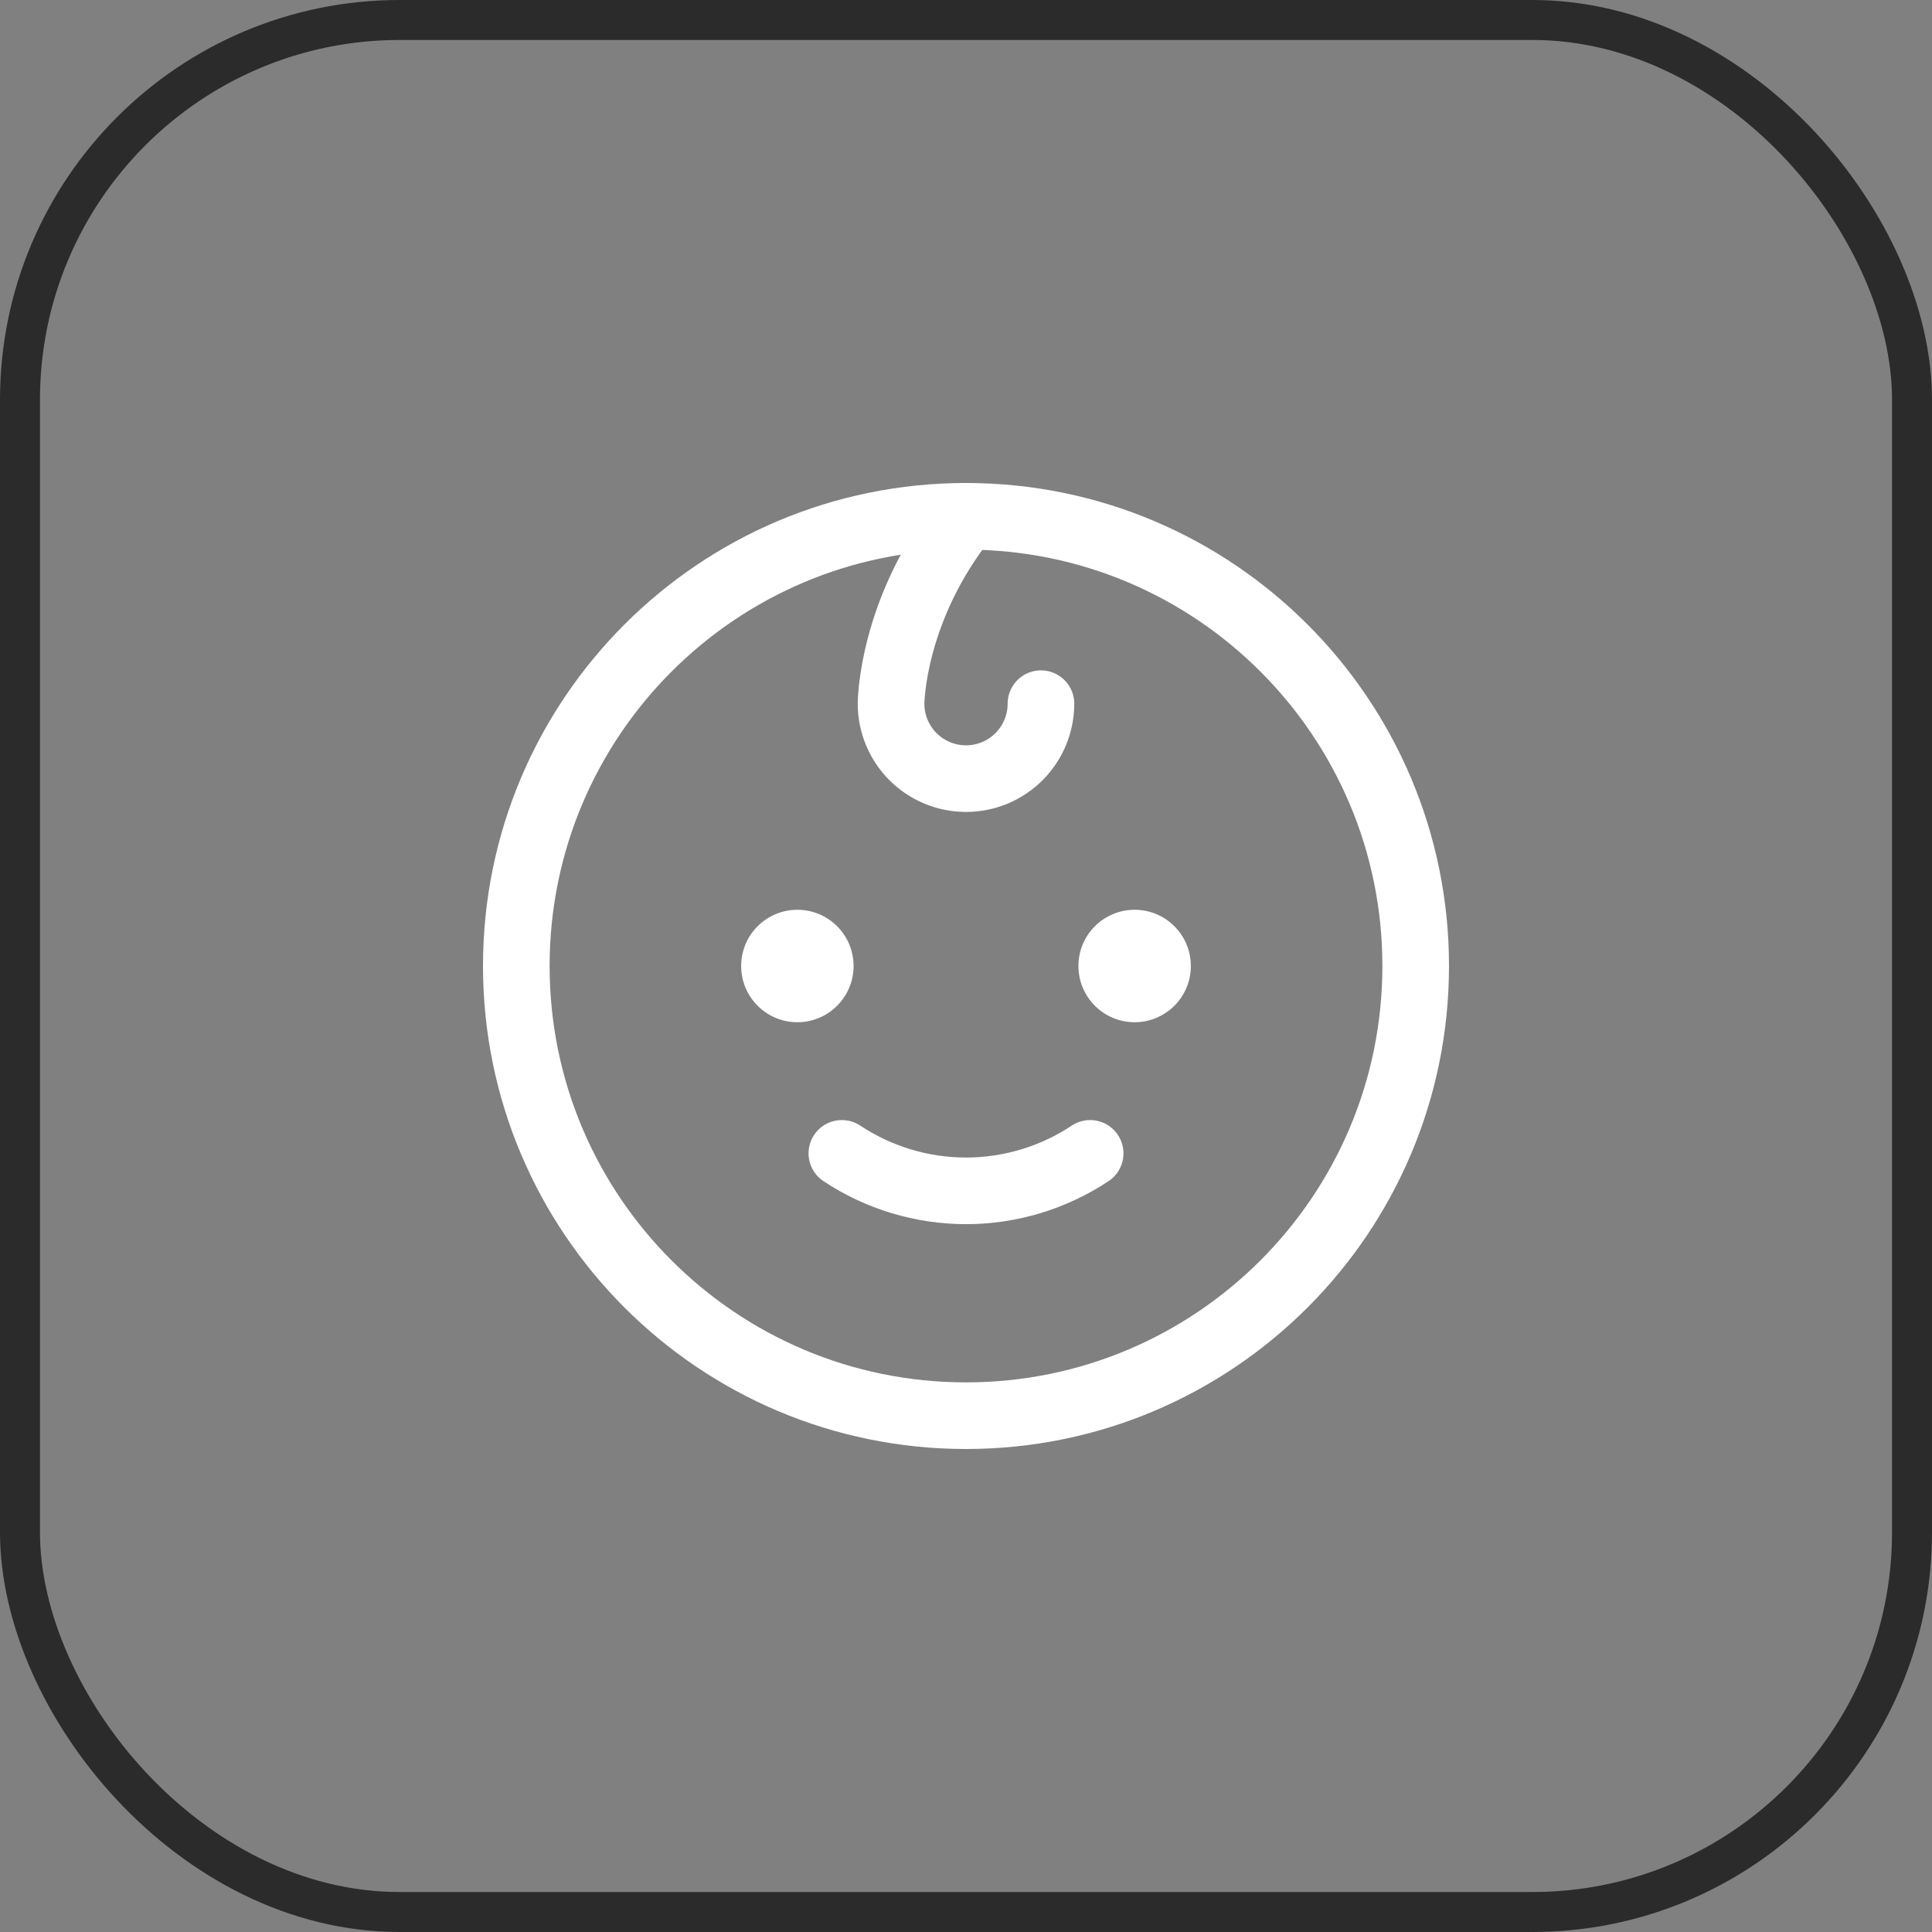 <?xml version="1.0" encoding="UTF-8"?> <svg xmlns="http://www.w3.org/2000/svg" width="58" height="58" viewBox="0 0 58 58" fill="none"><rect x="0" y="0" width="58" height="58" fill="#808080" stroke="none"/> <rect x="0.6" y="0.6" width="56.8" height="56.8" rx="11.4" stroke="#2B2B2C" stroke-width="1.2"></rect> <path d="M29 42.5C36.456 42.5 42.5 36.456 42.5 29C42.5 21.544 36.456 15.5 29 15.5C21.544 15.5 15.5 21.544 15.5 29C15.5 36.456 21.544 42.5 29 42.5Z" stroke="white" stroke-width="2" stroke-linecap="round" stroke-linejoin="round"></path> <path d="M23.938 30.688C24.869 30.688 25.625 29.932 25.625 29C25.625 28.068 24.869 27.312 23.938 27.312C23.006 27.312 22.25 28.068 22.25 29C22.25 29.932 23.006 30.688 23.938 30.688Z" fill="white"></path> <path d="M34.062 30.688C34.995 30.688 35.75 29.932 35.75 29C35.75 28.068 34.995 27.312 34.062 27.312C33.13 27.312 32.375 28.068 32.375 29C32.375 29.932 33.13 30.688 34.062 30.688Z" fill="white"></path> <path d="M32.727 34.625C31.622 35.358 30.326 35.75 29 35.75C27.674 35.75 26.378 35.358 25.273 34.625" stroke="white" stroke-width="2" stroke-linecap="round" stroke-linejoin="round"></path> <path d="M29 15.5C26.75 18.312 26.75 21.125 26.75 21.125C26.75 21.722 26.987 22.294 27.409 22.716C27.831 23.138 28.403 23.375 29 23.375C29.597 23.375 30.169 23.138 30.591 22.716C31.013 22.294 31.25 21.722 31.25 21.125" stroke="white" stroke-width="2" stroke-linecap="round" stroke-linejoin="round"></path> </svg> 